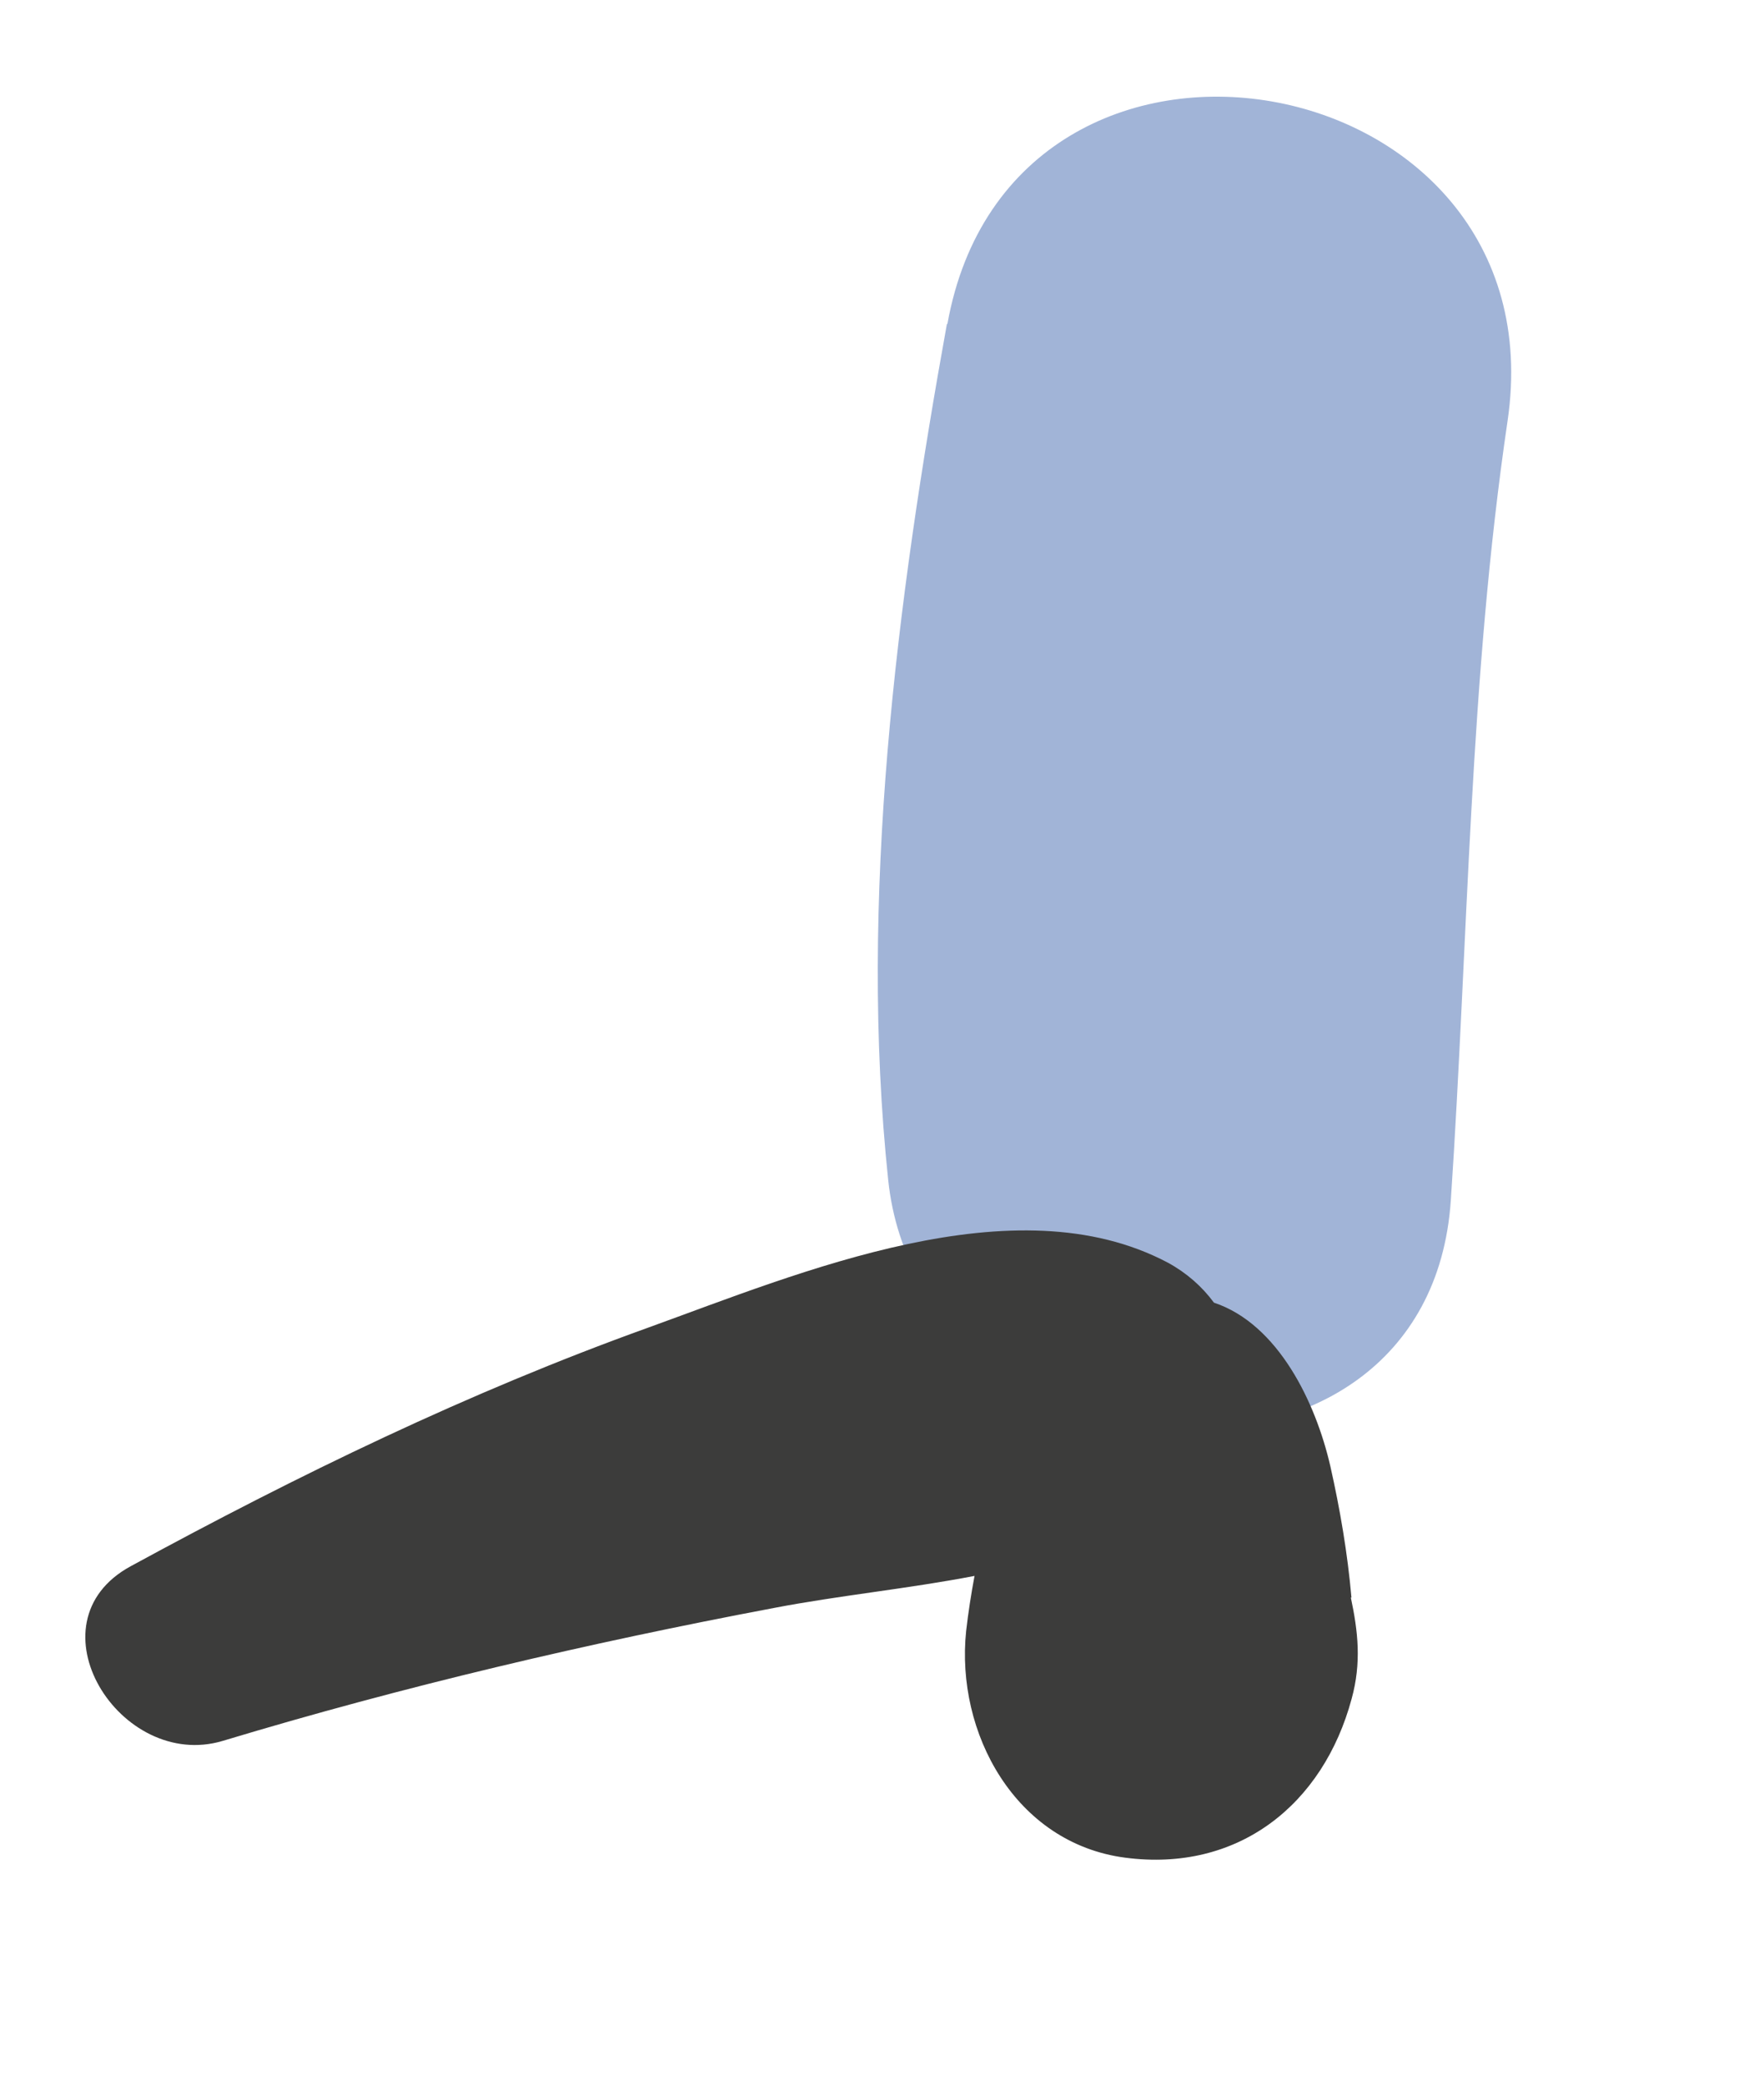 <?xml version="1.0" encoding="UTF-8"?> <svg xmlns="http://www.w3.org/2000/svg" width="33" height="39" viewBox="0 0 33 39" fill="none"><path d="M17.714 6.062C16.777 11.245 16.06 16.813 16.616 22.075C17.215 27.804 26.721 28.623 27.141 22.46C27.469 17.566 27.485 12.749 28.203 7.873C29.199 1.111 18.938 -0.693 17.724 6.059L17.714 6.062Z" fill="#A1B4D7"></path><path d="M25.282 29.886C25.21 29.061 25.068 28.229 24.887 27.428C24.616 26.248 23.918 24.773 22.71 24.37C22.486 24.066 22.194 23.81 21.848 23.622C18.986 22.105 14.988 23.802 12.121 24.839C8.758 26.049 5.578 27.595 2.445 29.301C0.501 30.359 2.247 33.144 4.168 32.568C7.559 31.545 10.997 30.739 14.477 30.082C15.687 29.849 16.988 29.722 18.231 29.482C18.167 29.824 18.114 30.164 18.074 30.513C17.875 32.416 18.993 34.483 21.047 34.753C23.159 35.032 24.752 33.765 25.286 31.78C25.472 31.105 25.405 30.518 25.271 29.888L25.282 29.886Z" fill="#3C3C3B"></path></svg> 